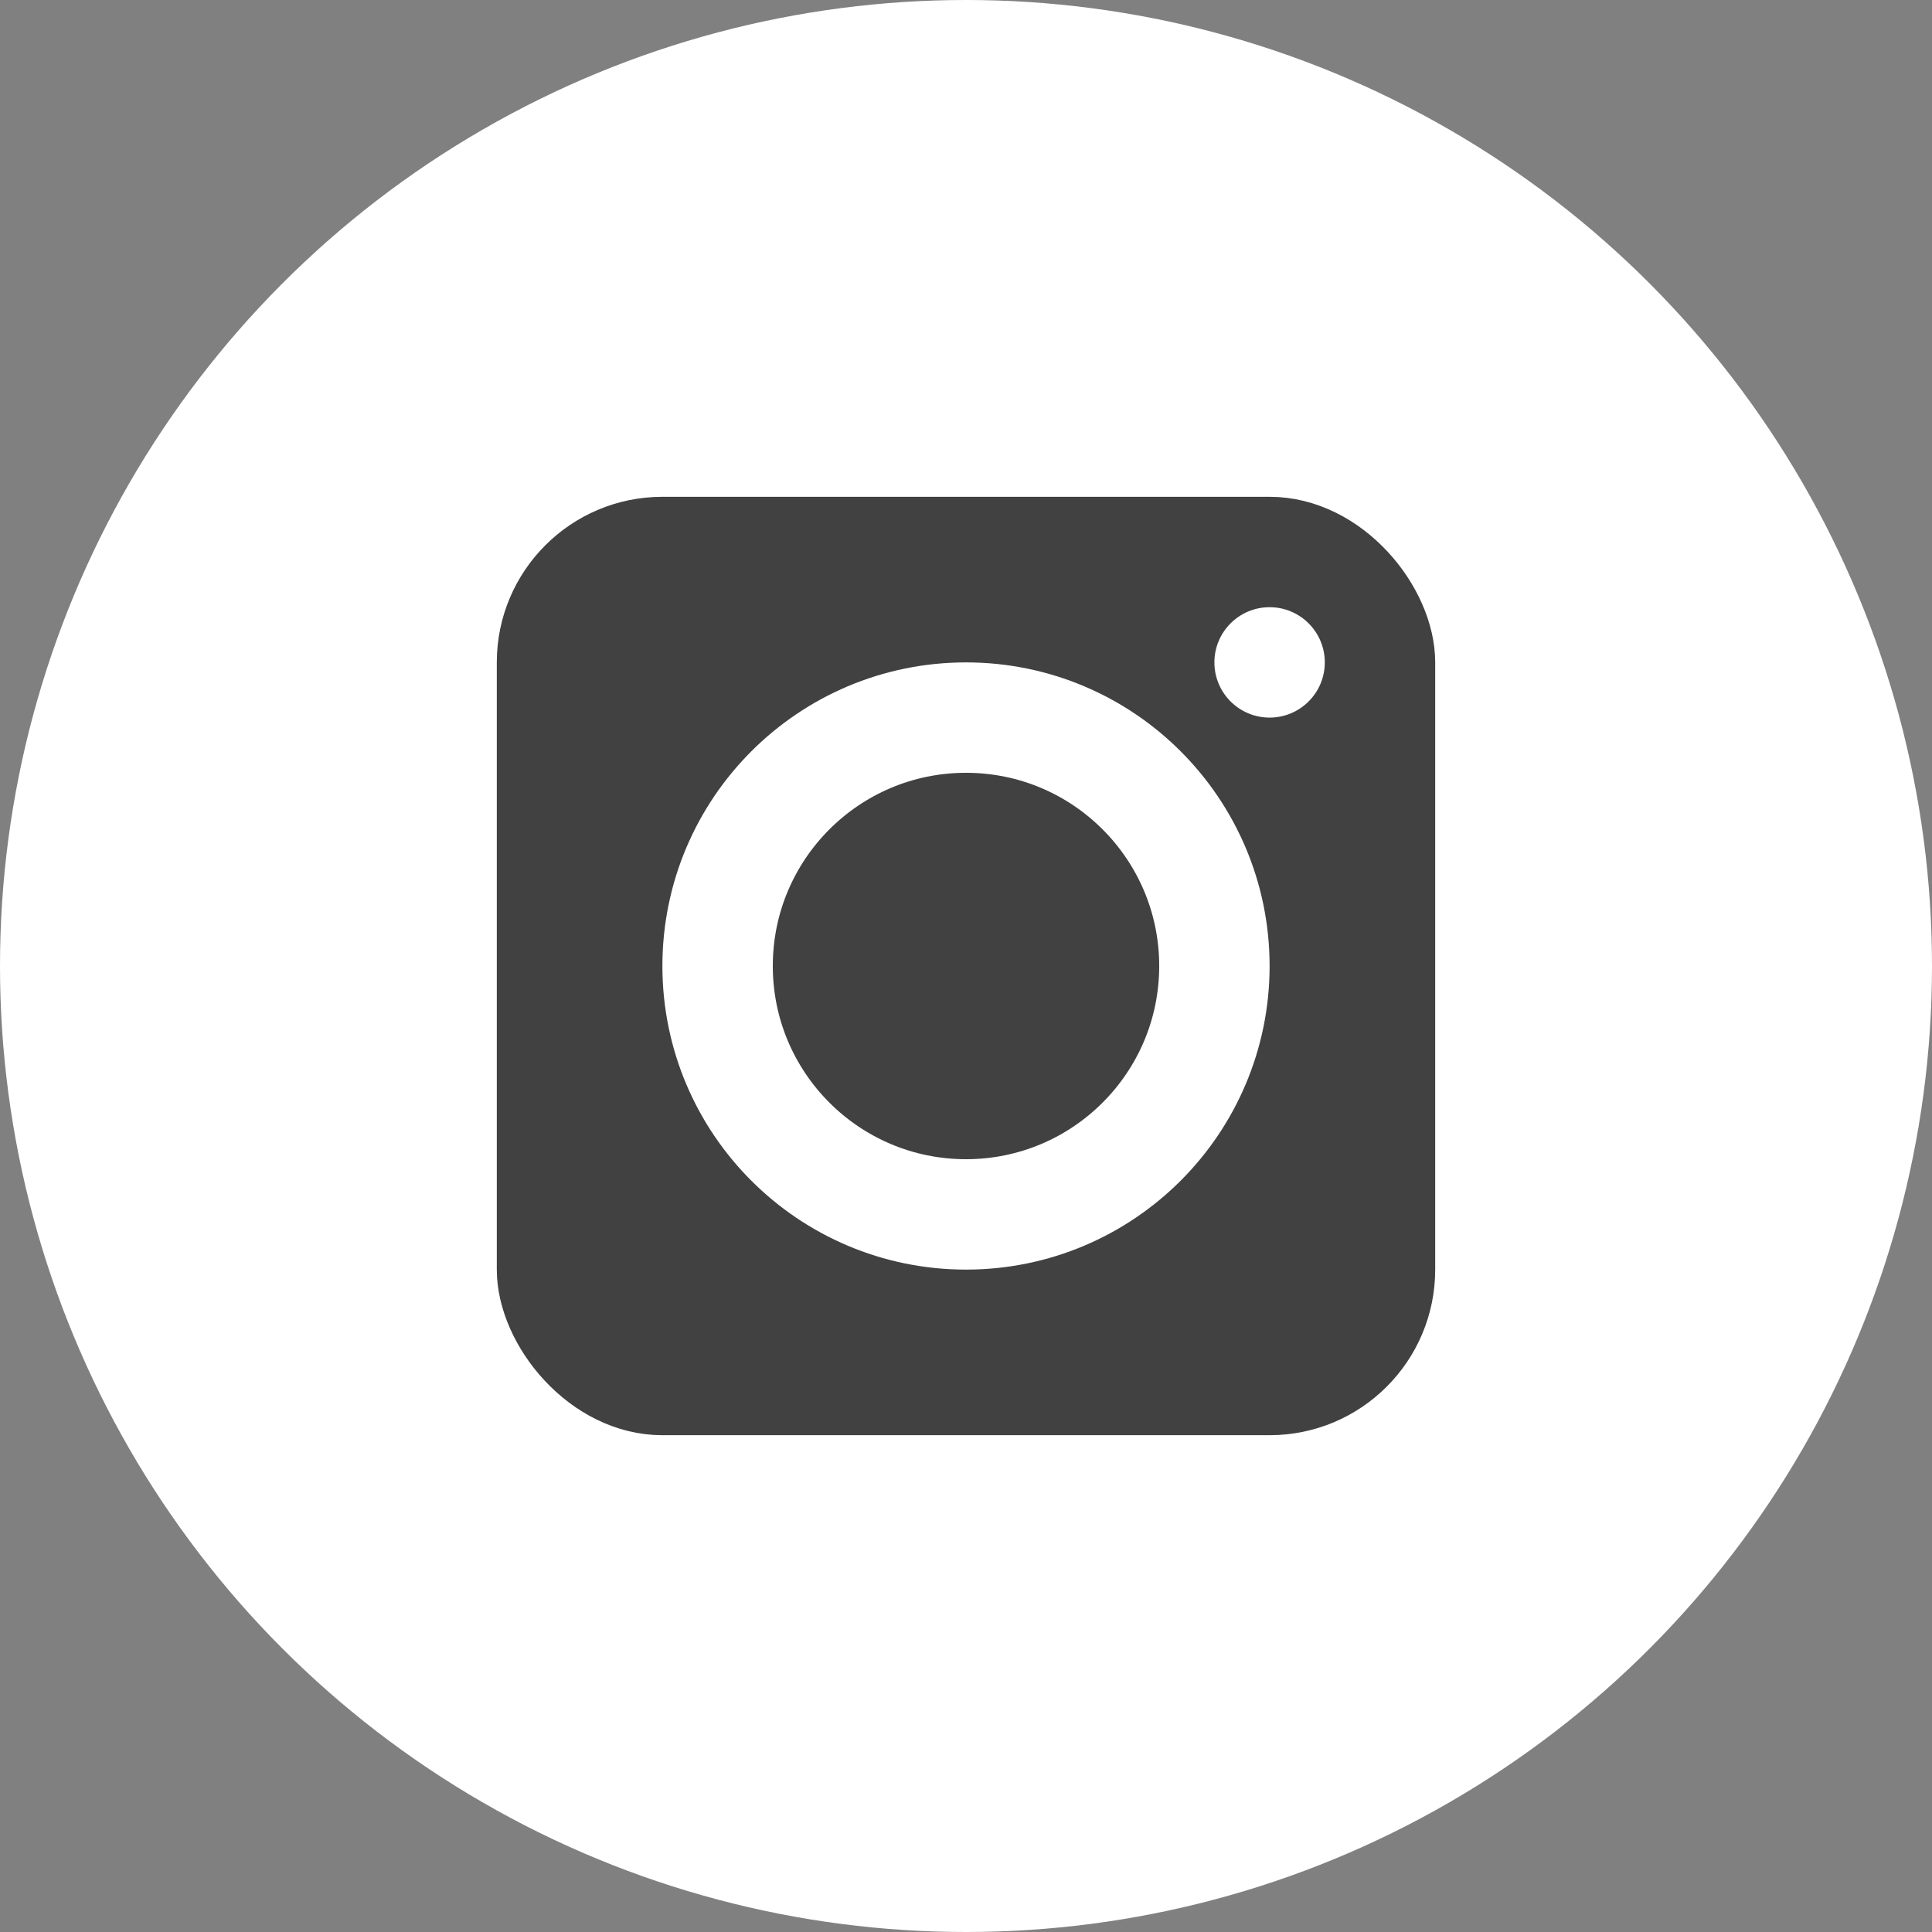 <svg width="35" height="35" viewBox="0 0 35 35" fill="none" xmlns="http://www.w3.org/2000/svg">
<rect x="0" y="0" width="35" height="35" fill="#808080" stroke="none"/>
<circle cx="17.5" cy="17.5" r="17.5" fill="white"/>
<rect x="9.5" y="9.5" width="16" height="16" rx="2.5" fill="#414141" stroke="#414141"/>
<circle cx="17.5" cy="17.5" r="4.5" stroke="white" stroke-width="2"/>
<circle cx="23" cy="12" r="1" fill="white"/>
</svg>
